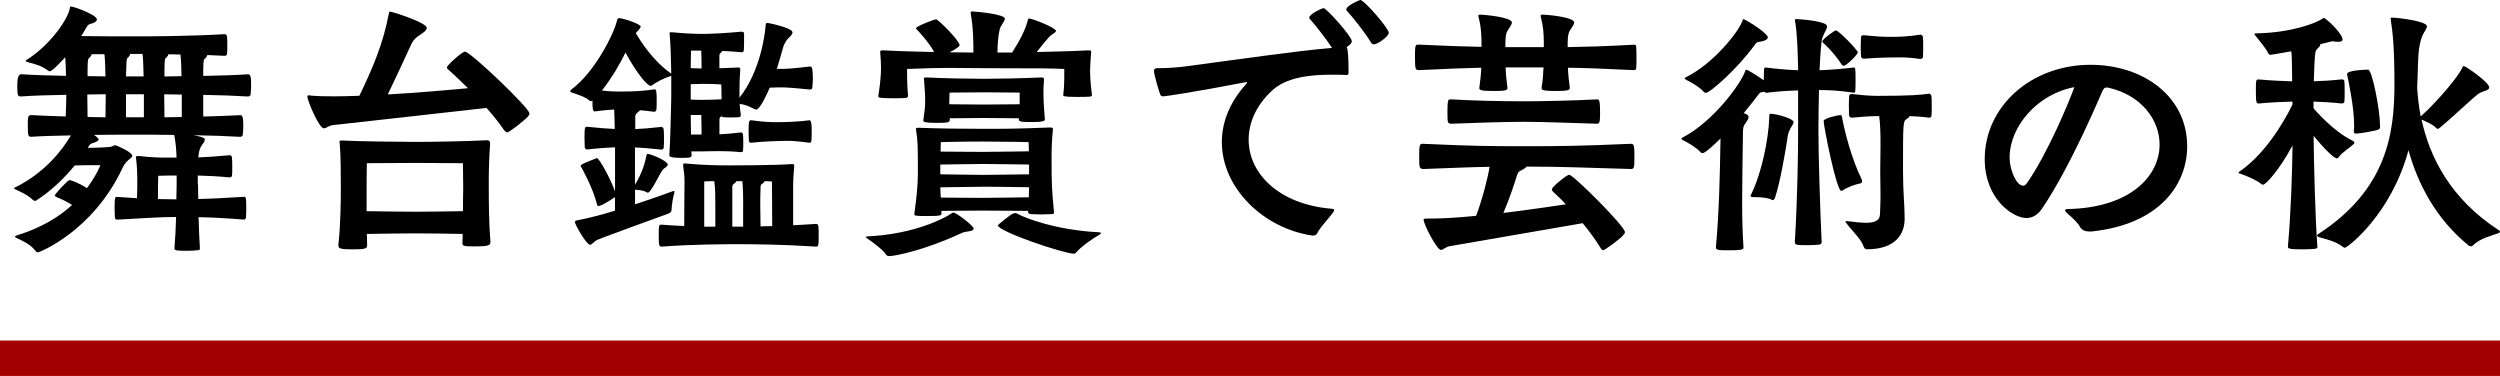 <?xml version="1.0" encoding="UTF-8"?>
<svg id="_レイヤー_2" data-name="レイヤー 2" xmlns="http://www.w3.org/2000/svg" viewBox="0 0 353.4 53.14">
  <g id="tx">
    <g>
      <g>
        <path d="m27.99,26.06c0,.61.04,1.34.04,2.07,1.84-.04,3.94-.15,6.47-.31.23,0,.31.04.31,1.34,0,.57,0,1.22-.04,1.61,0,.15-.19.27-.27.27-2.41-.19-4.55-.31-6.43-.34.04,1.65.12,3.25.19,4.44,0,.15-.12.23-.31.23-.38.04-.96.08-1.49.08-1.72,0-1.8-.08-1.8-.38.12-1.38.19-2.91.23-4.4-2.49,0-4.67.19-8.34.38-.11,0-.31-.08-.31-.31,0-.27-.04-.8-.04-1.3,0-1.61.08-1.61.34-1.61l2.83.19c0-.54.04-1.26.04-2.03,0-1.26-.04-2.68-.19-3.67v-.08c0-.15.11-.19.23-.19h.19c1.57.19,2.87.23,4.02.23h1.3c-.04-1.11-.12-2.22-.34-3.21-2.33-.04-4.44-.04-5.63-.04s-3.29,0-5.7.04l.42.31c.15.15.23.27.23.34,0,.15-.19.27-.57.42-.27.11-.54.11-.73.38l-.23.38c1.38,0,2.91-.11,2.91-.11.65-.04.73-.27.96-.27.12,0,2.41.96,2.41,1.49,0,.27-.38.46-.5.57-.5.42-.77.92-.92,1.26-4.21,8.92-11.75,11.83-11.9,11.83-.12,0-.23-.04-.31-.15-.69-.96-1.88-1.49-2.64-1.84-.23-.12-.31-.19-.31-.23,0-.08.12-.12.31-.19,3.44-1.07,5.93-2.6,7.77-4.29-.96-.61-1.91-1-2.11-1.07-.15-.08-.34-.15-.34-.31,0-.08,1.8-2.14,2.1-2.14.12,0,1.3.38,2.45,1.15.84-1.11,1.46-2.22,1.91-3.25h-2.11c-.46,0-1.03.04-1.53.04-1.42,1.72-3.21,3.52-5.47,4.97-.04,0-.08.04-.12.04-.12,0-.27-.11-.38-.19-.77-.73-1.72-1.11-2.37-1.42-.15-.08-.23-.11-.23-.19,0-.04.04-.08.15-.11,4.21-2.07,6.7-5.32,7.88-7.35-1.99.04-3.94.08-5.55.19-.46,0-.54-.04-.54-1.49,0-1.38,0-1.57.54-1.57,1.42.08,3.1.15,4.82.19.04-1.03.08-2.14.08-3.06-2.37.04-4.71.11-6.39.23-.46,0-.54-.04-.54-1.53q0-1.61.54-1.61c1.72.12,4.02.19,6.35.23-.04-1-.04-1.88-.11-2.64-.31.34-1.8,1.99-2.18,1.99-.08,0-.15,0-.23-.08-.92-.69-1.76-.92-2.83-1.19-.19-.04-.34-.11-.34-.19,0-.04.04-.11.12-.15,3.44-2.14,6.01-6.01,6.12-7.39,0-.11.08-.15.19-.15.31,0,3.63,1.15,3.63,1.84,0,.15-.15.34-.54.5-.5.19-.65.08-.96.65-.19.38-.46.77-.73,1.19,2.53.04,6.16.04,7.35.04,2.07,0,7.54,0,12.93-.31.19,0,.31.11.34.31.04.23.04.88.04,1.49,0,.42,0,.84-.04,1.03-.04.15-.19.23-.34.23l-2.45-.11c-.04.15-.11.31-.23.42-.27.27-.31.08-.34,1.57v.96c2.29-.04,4.59-.11,6.31-.23.38,0,.46.31.46,1.57,0,.54-.04,1.07-.08,1.34-.04.15-.23.23-.38.23-1.68-.11-3.94-.19-6.31-.23v3.06c1.88-.04,3.67-.11,5.2-.19.27,0,.46,0,.46,1.53,0,.5-.04,1.03-.08,1.3-.04.15-.23.23-.38.23-1.84-.11-4.21-.19-6.58-.23,1.53.27,1.61.5,1.61.61,0,.23-.23.54-.5.92-.31.5-.38,1.07-.42,1.61,1.11-.04,2.37-.12,4.44-.31.19,0,.27.12.31.31.04.23.04.92.04,1.53,0,.42,0,.88-.04,1.07-.04.15-.19.23-.31.23-1.88-.19-3.33-.23-4.52-.27v1.26Zm-13.05-12.74c-.8,0-1.68.04-2.6.04,0,1.03.04,2.14.04,3.18.88,0,1.72.04,2.53.04,0-1.07.04-2.3.04-3.25Zm-1.99-5.66c0,.15-.11.31-.23.42-.27.27-.31.11-.34,1.61v1.07c.88,0,1.72.04,2.53.04-.04-1.22-.04-2.3-.15-3.14h-1.8Zm7.35,3.14c-.04-1.22-.04-2.3-.15-3.18h-1.76c0,.15-.12.34-.23.46-.27.27-.27.11-.31,1.61,0,.12-.04.5-.04,1.11h2.49Zm.04,2.53h-2.53v3.25h2.53v-3.25Zm4.63,11.48c-.77,0-1.49,0-2.6.04-.04.57-.04,2.14-.04,3.29.84,0,1.65.04,2.6.04,0-.73.04-1.45.04-2.1v-1.26Zm.73-11.44c-.88,0-1.68-.04-2.49-.04,0,1.07.04,2.22.04,3.25.8,0,1.61-.04,2.45-.04v-3.18Zm-2.45-2.56c.77,0,1.57-.04,2.41-.04-.04-1.19-.04-2.22-.15-3.06-.57,0-1.19-.04-1.72-.04,0,.15-.11.31-.23.42-.27.27-.27.11-.31,1.61v1.11Z" style="stroke-width: 0px;"/>
        <path d="m68.66,15.27c-.5.04-19.98,2.26-21.54,2.41-.61.04-1,.46-1.34.46-.69,0-2.33-3.94-2.33-4.48,0-.15.08-.19.23-.19.08,0,.15.04.27.04.8.08,1.91.11,3.21.11,1.11,0,2.33-.04,3.64-.08,1.84-3.83,3.33-7.23,4.17-11.63.04-.23.08-.27.15-.27.34,0,5.21,1.57,5.21,2.3,0,.42-.69.8-1.07,1.07-.31.19-.8.54-1.11,1.22-.96,2.1-2.07,4.48-3.33,7.12,4.17-.23,8.42-.61,11.33-.88-1.38-1.38-2.49-2.37-2.83-2.68-.12-.08-.15-.19-.15-.27,0-.27,2.14-2.22,2.56-2.22.76,0,9.11,7.96,9.11,8.73,0,.15-.08.31-.23.46-.38.46-2.6,2.22-2.91,2.22-.15,0-.27-.11-.46-.34-.73-1.07-1.57-2.1-2.45-3.1h-.12Zm.65,19.06c0,.46-.88.5-2.29.5-1.34,0-1.65-.04-1.65-.42v-.08c0-.38.04-.84.04-1.26-1.46-.04-5.63-.08-6.66-.08s-5.4.04-6.89.08c0,.54.04,1.03.04,1.53,0,.54-.15.65-2.07.65-1.72,0-1.99-.12-1.99-.54v-.19c.31-2.68.34-6.35.34-7.62,0-2.37,0-4.67-.15-6.54,0-.15-.04-.27-.04-.34,0-.11.08-.15.31-.15h.27c1.72.11,8.15.19,10.26.19s7.23-.08,9.91-.23h.08c.34,0,.46.15.46.42v.11c-.15,1.99-.19,4.06-.19,5.51,0,3.21.04,5.85.23,8.19v.27Zm-17.49-4.48c1.49.04,5.97.08,6.89.08s5.32-.04,6.73-.08c0-1.49.04-2.72.04-3.18,0-1.07-.04-3.6-.04-3.6,0,0-5.36-.04-6.73-.04s-6.85.04-6.85.04c0,0-.04,2.3-.04,3.71v3.06Z" style="stroke-width: 0px;"/>
        <path d="m104.72,16.3c0,.23-.15.23-.31.27-.23,0-.65.04-1.11.04-.42,0-.84-.04-1.07-.04-.12,0-.19-.08-.23-.15l-.15.12c-.12.08-.15.23-.15.38v2.07c.84-.04,1.84-.12,3.06-.27.12,0,.27.11.27.34.04.23.04.65.04,1.11,0,.42,0,.88-.04,1.15,0,.15-.23.19-.31.19-1.11-.11-2.14-.15-3.1-.15s-1.76.04-2.41.04h-1.49c0,.19.04.34.04.5,0,.27,0,.42-1.11.42-1.95,0-2.03-.19-2.03-.38v-.08c.12-1.42.23-6.08.27-8.04v-3.1l-.23.08c-.76.23-2.03.88-2.49,1.26-.08.04-.12.08-.19.08-.46,0-1.95-1.72-3.56-4.71-.77,1.57-1.88,3.52-3.33,5.36,1.15.15,1.91.15,2.49.15,1.88,0,3.02-.04,4.94-.31.23,0,.31.11.31,1.57,0,.5,0,1.03-.04,1.3,0,.15-.19.31-.27.31-.8-.11-1.49-.19-2.07-.23-.04.11-.15.19-.34.34-.23.15-.31.38-.31.57v1.76c.88-.04,1.88-.11,3.71-.31.11,0,.31.15.31.38.04.27.04.77.04,1.26s0,.99-.04,1.3c0,.19-.23.27-.31.27-1.72-.19-2.87-.27-3.75-.31v5.28c1.11-1.8,1.49-3.44,1.61-4.09.04-.19.04-.27.19-.27.46,0,2.83,1,2.83,1.49,0,.23-.3.42-.57.61-.15.11-.38.5-.57.84-.04.04-1.26,2.53-1.65,2.53-.12,0-.27-.08-.38-.15-.38-.19-1.07-.23-1.45-.27v2.07c2.37-.77,4.44-1.53,5.2-1.8.12-.04.19-.08.27-.08s.11.04.11.15c0,.04-.04.08-.04.15-.15.54-.35,1.57-.38,2.33,0,.23-.08.42-.46.57-.38.15-9.34,3.37-10.03,3.71-.5.23-.77.69-1.03.69-.5,0-2.14-2.83-2.14-3.21,0-.19.19-.23.42-.27,1.3-.23,3.25-.73,5.24-1.34v-1.91l-.19.11c-.35.27-1.76,1.15-2.14,1.15-.11,0-.19-.08-.23-.31-.61-2.37-2.03-4.86-2.14-5.09-.08-.11-.15-.19-.15-.27s.08-.15.19-.23c.31-.19,1.99-.84,1.99-.84.04,0,.08-.04.12-.04.31,0,1.91,2.87,2.56,4.71v-6.24c-.92.04-2.18.11-3.94.31-.11,0-.34-.08-.34-.34,0-.31-.04-.84-.04-1.34,0-1.49.08-1.53.38-1.53,1.8.19,2.99.27,3.9.31-.04-1.19-.04-2.14-.08-2.75-.69.04-1.53.11-2.76.27-.31,0-.31-.61-.31-1.53-.08.04-.15.08-.23.08s-.15-.04-.23-.11c-.46-.46-1.84-.92-2.49-1.11-.11-.04-.19-.11-.19-.19s.04-.15.15-.23c3.44-2.56,6.12-8.15,6.43-9.68.04-.19.15-.42.31-.42.69.04,3.06.84,3.06,1.19,0,.12-.08.31-.69.92.8,1.38,2.53,3.98,4.9,5.66l.12.08c-.04-2.3-.12-4.75-.23-5.51v-.19c0-.11.04-.15.15-.15h.15c2.45.23,3.67.23,4.63.23.84,0,3.18-.11,5.17-.31.19,0,.42,0,.42.31v.65c0,.57,0,1.3-.04,1.68-.04.23-.15.27-.27.27-.92-.08-1.91-.15-2.76-.19-.04.08-.15.19-.27.31-.12.08-.15.23-.15.38v1.76c.65-.04,1.49-.04,2.64-.11.15,0,.31.04.31.23v.08c-.08.92-.11,1.95-.11,2.95v1c3.02-3.79,3.63-9.18,3.71-10.33,0-.15.08-.23.27-.23.08,0,3.52.69,3.52,1.34,0,.19-.19.46-.57.8-.11.11-.54.57-.77,1.34-.23.77-.5,1.84-.88,3.02h.5c.8,0,1.68-.04,4.21-.34.23,0,.38.23.38,1.65,0,.5-.04,1.03-.08,1.38,0,.15-.19.23-.31.23-2.64-.27-3.41-.31-4.21-.31-.61,0-.99.04-1.49.04-.34.8-1.38,3.1-1.91,3.1-.08,0-.19-.04-.27-.08-.84-.42-1.15-.57-2.07-.73.04.57.08,1.07.15,1.49v.15Zm7.38,15.54c1.03-.04,2.11-.12,3.25-.19.19,0,.31.12.34.34.04.31.04.92.04,1.53,0,1.3-.08,1.34-.38,1.34-4.71-.31-8.88-.34-10.79-.34-1.76,0-6.62,0-11.02.34-.38,0-.42-.19-.42-1.49,0-1.57,0-1.61.42-1.61,1.07.08,2.14.15,3.18.19,0-2.14.04-5.51.04-5.97v-.46c0-.69-.08-1.26-.19-2.07v-.15c0-.15.04-.19.19-.19h.12c2.37.23,4.63.27,6.2.27.42,0,6.39,0,8.92-.19.23,0,.27.08.27.31-.12,1.38-.15,2.07-.15,2.56v5.78Zm-12.93-22.16c0-.73,0-1.65-.04-2.53h-1.45c0,.34-.04,1.34-.04,2.49.5,0,1.07.04,1.49.04h.04Zm-.04,2.18l-1.49.04v2.18c.42,0,.92.04,1.45.04.88,0,2.1-.04,2.91-.08,0-1.11-.04-2.1-.04-2.1,0,0-1-.08-2.22-.08h-.61Zm.04,7.16c0-.8,0-1.84-.04-2.76h-1.49c0,.88.04,1.88.04,2.76h1.49Zm1.95,10.07c0-1.15,0-2.49-.15-3.48-.46,0-.92,0-1.42.04v6.39h1.57v-2.95Zm3.94,0c0-2.72-.12-3.37-.12-3.48h-.88c0,.12-.11.23-.27.34-.27.19-.27.23-.27.73v5.36h1.53v-2.95Zm1.15-12.09c1.61.23,2.68.27,3.48.27.46,0,2.83,0,4.71-.27.31,0,.34.61.34,1.38,0,.54,0,1.15-.04,1.53,0,.19-.19.27-.27.27-1.72-.23-2.53-.27-3.1-.27-.96,0-3.71.08-5.13.27-.12,0-.34-.04-.34-.31,0-.31-.04-.8-.04-1.26,0-1.3.04-1.61.31-1.61h.08Zm1.84,8.61c0,.12-.08.23-.27.34-.27.19-.27.23-.27.73-.04.69-.04,1.53-.04,2.41,0,.31.04,1.76.04,2.91.54,0,1.07-.04,1.65-.04,0-2.3-.04-6.05-.04-6.31-.38-.04-.77-.04-1.07-.04Z" style="stroke-width: 0px;"/>
        <path d="m136.79,32.72c-.5.08-.65.12-1.11.34-5.05,2.33-9.18,3.14-9.95,3.14-.19,0-.38-.04-.5-.23-.34-.61-1.95-1.8-2.64-2.26-.12-.08-.19-.15-.19-.19,0-.08.15-.11.31-.11,6.54-.31,10.79-2.56,11.75-3.21.15-.12.23-.15.31-.15.42,0,2.87,1.88,2.87,2.26,0,.23-.31.34-.84.42Zm17.57-19.29c0,.15-.15.23-.31.23-.42.04-1.15.04-1.8.04-1.91,0-1.95-.11-1.95-.27v-.08c.12-.77.15-1.68.15-3.6-1.72-.08-3.25-.11-11.17-.11-2.07,0-3.48-.04-5.05-.04s-3.29.04-6.01.15c0,2.14.08,3.18.15,3.79,0,.15-.15.31-.34.31-.42.04-1.15.04-1.88.04-1.95,0-1.99-.11-1.99-.27v-.08c.11-.61.38-2.49.38-3.94,0-.69-.04-1.26-.11-2.14v-.11c0-.23.11-.23.46-.23,3.02.15,5.28.19,7.16.23-.73-1.34-2.14-2.87-2.41-3.14-.11-.11-.15-.15-.15-.23,0-.27,2.64-1.26,2.83-1.26.27,0,3.33,3.02,3.33,3.67,0,.19-.69.65-1.42,1,1.19,0,2.26.04,3.37.04,0-1.22,0-3.44-.38-5.51v-.15c0-.11.04-.15.27-.15.69.04,4.55.38,4.55,1.03,0,.38-.61.96-.73,1.53-.23.92-.31,2.33-.31,3.25h2.07c1.07-1.65,1.88-3.25,2.18-4.44.08-.27.08-.38.23-.38.38,0,3.79,1.3,3.79,1.76,0,.19-.31.34-.65.57-.12.08-.34.23-2.07,2.41,1.91-.04,4.17-.08,7.35-.23.27,0,.34.04.34.19v.11c-.08,1.15-.15,1.91-.15,2.45,0,1.45.19,3.02.27,3.52v.04Zm-5.36,16.57c0,.27-.19.27-.42.27-.42,0-.96.04-1.45.04-.54,0-1-.04-1.34-.04-.27,0-.46-.11-.46-.31v-.15c-1.22,0-3.9-.04-6.39-.04-2.18,0-4.48.04-5.86.04v.42c0,.19-.08.31-1.95.31-1.72,0-1.88-.04-1.88-.27v-.04c.31-2.26.5-4.02.5-5.74,0-3.94,0-4.44-.27-6.24v-.04c0-.15.15-.15.34-.15,3.06.11,5.78.15,9.07.15,3.6,0,4.48,0,9.57-.19.31,0,.38.08.38.23v.08c-.15,1.57-.19,2.56-.19,3.79,0,4.06.04,4.71.34,7.81v.08Zm-1.3-13.13c0,.23-.15.38-1.84.38-1.19,0-1.84,0-1.84-.34v-.19c-1.15,0-4.06-.04-4.9-.04s-3.71.04-4.86.04v.15c0,.42-.08.5-1.84.5-1.57,0-1.91-.11-1.91-.34,0-.08.04-.15.04-.23.19-1.34.23-1.8.23-2.56,0-.96,0-.61-.15-2.87,0-.11-.04-.19-.04-.23,0-.15.08-.19.31-.19h.19c1.42.11,6.28.19,8.07.19s5.82-.08,8.04-.19c.31,0,.38.08.38.23v.15c-.08.8-.08,1.45-.08,1.99,0,.34,0,1,.19,3.37v.19Zm-2.22,6.39c-1.19,0-3.94-.08-6.51-.08-2.26,0-4.71.08-6.05.08v1.38c1.34,0,3.75.08,6.01.08,2.56,0,5.36-.08,6.54-.08v-1.38Zm-6.51,3.14c-2.26,0-4.71.08-6.05.08,0,.5.04.96.08,1.45,1.34,0,3.67.04,5.89.04,2.56,0,5.36-.08,6.54-.08,0-.46.04-.92.04-1.42-1.19,0-3.98-.08-6.51-.08Zm6.43-6.31s-3.37-.08-6.51-.08-5.89.08-5.89.08c0,0-.04.54-.04,1.34,1.34,0,3.75.04,5.97.04,2.53,0,5.32-.08,6.51-.08,0-.84-.04-1.3-.04-1.3Zm-1.26-7c-.92,0-4.09-.04-5.05-.04-1.15,0-4.86.04-4.86.04,0,0-.04.77-.04,1.11v.54c1.11,0,4.13.04,4.9.04s3.94-.04,5.05-.04v-1.65Zm8,22.58c-.11.15-.23.19-.34.19-1.42,0-10.75-3.14-10.75-4.02,0-.04,1.76-1.49,2.07-1.61.19-.08.31-.11.42-.11.08,0,.19.04.31.11.99.57,5.43,2.3,11.44,2.6.19,0,.34.04.34.11s-.08.15-.27.27c-.84.46-2.53,1.65-3.21,2.45Z" style="stroke-width: 0px;"/>
        <path d="m185.46,33.29c-6.93-1.03-12.74-6.77-12.74-13.2,0-2.72,1.03-5.55,3.45-8.23.08-.08.11-.15.11-.19s-.04-.08-.11-.08c-.04,0-.08.04-.15.04-7.35,1.42-11.37,1.99-11.56,1.99-.15,0-.34-.04-.42-.19-.15-.31-.92-2.91-.92-3.41,0-.27.19-.38.5-.38,1.26,0,2.76-.08,4.36-.31,6.43-.84,15.23-2.14,20.32-2.56-.88-1.34-2.41-3.29-3.14-4.09-.08-.08-.08-.11-.08-.19,0-.5,1.8-1.34,2.03-1.34.38,0,3.98,3.98,3.98,4.67,0,.42-.69.8-.73.84.19.08.27,1.8.27,3.25v.42c0,.15-.08.27-.27.27-.69-.04-1.42-.04-2.18-.04-3.06,0-6.39.38-8.38,2.26-2.26,2.1-3.29,4.55-3.29,6.93,0,4.75,4.25,9.15,11.75,9.76.27.04.34.08.34.19,0,.08-.08.23-.19.38-.54.77-1.8,2.03-2.22,2.91-.11.23-.31.31-.57.31h-.15Zm8.72-27.02c-.15,0-.27-.08-.38-.27-.8-1.34-2.6-3.6-3.41-4.48-.08-.08-.08-.11-.08-.19,0-.54,1.91-1.34,1.99-1.34.5,0,4.02,3.98,4.02,4.67,0,.42-1.49,1.61-2.14,1.61Z" style="stroke-width: 0px;"/>
        <path d="m217.92,12.4c.15-.92.23-1.8.27-2.87h-5.36c.04,1.11.15,1.95.27,2.91,0,.38-.5.42-1.99.42-1.68,0-1.99-.12-1.99-.38v-.08c.12-.92.23-1.76.27-2.83-2.18.04-4.75.15-8.76.34-.5,0-.61-.04-.61-1.65,0-1.84.04-1.95.42-1.95h.19c3.87.19,6.58.27,8.8.31,0-1.19,0-2.6-.42-4.21,0-.04-.04-.11-.04-.15,0-.11.08-.19.23-.19.73,0,4.52.38,4.52,1.11,0,.31-.34.69-.61,1.15-.31.5-.31,1.34-.31,2.33h5.43v-.84c0-1-.08-2.14-.42-3.41,0-.04-.04-.11-.04-.15,0-.11.08-.19.23-.19.73,0,4.52.34,4.52,1.11,0,.31-.34.69-.61,1.15-.31.5-.31,1.34-.31,2.33,2.41-.04,5.2-.11,9.34-.34.31,0,.35.08.35.34.04.34.04.92.04,1.53,0,.57,0,1.15-.04,1.45,0,.19-.12.27-.35.27-3.98-.19-6.85-.31-9.3-.34.04,1.07.15,1.95.27,2.87,0,.34-.46.42-1.99.42-1.99,0-1.99-.19-1.99-.38v-.08Zm-12.97,22.39c-.61.12-.96.54-1.26.54-.57,0-2.45-3.6-2.45-4.29,0-.04,0-.15.5-.15h.8c1.57,0,3.75-.15,6.12-.38.88-2.33,1.64-5.28,1.91-6.93-2.53.04-4.98.15-9.34.31-.61,0-.61-.23-.61-1.76,0-1.34,0-1.8.42-1.8h.19c6.77.31,9.22.34,14.31.34s8-.04,14.96-.34c.54,0,.54.23.54,2.07,0,1.26-.04,1.49-.5,1.49-6.66-.19-9.87-.34-14.77-.34-.04.15-.31.31-.65.5-.31.15-.5.19-.65.65-.42,1.34-.99,3.14-1.95,5.4,3.25-.38,6.47-.88,8.84-1.22-.88-.92-1.57-1.53-1.84-1.8-.08-.08-.15-.19-.15-.31,0-.38,2.14-2.07,2.45-2.07.57,0,7.88,7.27,7.88,8.11,0,.15-.11.31-.27.46-.38.5-2.6,2.1-2.79,2.1-.15,0-.27-.11-.42-.38-.76-1.22-1.64-2.41-2.49-3.44l-18.79,3.25Zm20.86-20.74c.23,0,.38.08.38,1.95,0,1.38-.12,1.49-.46,1.49-3.02-.08-7.42-.27-10.18-.27-3.21,0-6.96.15-10.33.27-.61,0-.61-.11-.61-1.68,0-1.72.12-1.76.38-1.76h.23c3.14.19,7.16.27,10.33.27,2.29,0,7.31-.11,10.14-.27h.12Z" style="stroke-width: 0px;"/>
        <path d="m254.19,12.78c-1.22.04-2.72.11-4.52.34-.08,0-.15-.04-.23-.15-.46.08-.61,0-.92.46-.34.46-1.07,1.42-2.03,2.56.46.15.69.27.69.57,0,.19-.15.46-.34.73-.46.57-.46.88-.46,1.72-.04,3.6-.11,6.58-.11,9.41,0,2.22.04,4.33.19,6.58,0,.31-.42.38-1.95.38s-1.95,0-1.95-.42c.46-5.13.57-10.29.65-15.38-.57.57-2.14,2.07-2.53,2.07-.12,0-.23-.04-.31-.15-.54-.61-1.68-1.3-2.41-1.65-.15-.08-.27-.15-.27-.23s.04-.11.19-.19c4.44-2.33,8.3-7.77,8.8-9.34.04-.15.12-.23.19-.23.23,0,1.99,1.15,2.45,1.49,0-.61.04-1.22.04-1.49,0-.23.04-.31.27-.31,1.84.23,3.37.34,4.55.38-.04-2.72-.15-5.36-.42-6.89,0-.08-.04-.15-.04-.19,0-.15.11-.15.31-.15.77.04,4.25.31,4.25,1.03,0,.38-.42.88-.69,1.68-.15.46-.27,2.22-.38,4.52,1.26-.04,2.79-.15,4.82-.38.11,0,.23,0,.23.27.04.27.04.88.04,1.49s0,1.26-.04,1.57c0,.19-.12.23-.19.23-1.99-.31-3.63-.38-4.94-.38-.04,1.84-.08,3.83-.08,5.7,0,3.37.23,11.02.46,15.81,0,.19-.15.31-.34.34-.42.04-1,.08-1.57.08-1.8,0-1.88-.04-1.88-.5.38-6.47.46-12.44.46-15.73v-5.66Zm-5.13-6.93c-.5.11-.65,0-.99.46-2.49,3.48-6.39,6.81-6.89,6.81-.12,0-.27-.04-.34-.15-.54-.61-1.68-1.3-2.41-1.65-.15-.08-.27-.15-.27-.23s.04-.11.19-.19c3.87-1.91,7.42-6.39,7.96-7.96.04-.15.08-.23.15-.23.04,0,.08,0,.11.04.65.27,3.33,1.99,3.33,2.53,0,.23-.31.46-.84.57Zm-1.22,22.01c-.23,0-.38-.04-.38-.19,0-.04.04-.12.08-.19,1.53-3.1,2.45-7.85,2.56-10.79,0-.61.04-.61.19-.61.73,0,3.25.65,3.25,1.19,0,.23-.27.54-.5.99-.23.5-.31.73-.38,1.34-.27,1.76-.96,5.93-1.72,8.27-.04.15-.15.42-.34.42-.04,0-.08-.04-.12-.04-.57-.31-1.57-.38-2.3-.38h-.34Zm12.78-18.56c-.11,0-.19-.04-.31-.23-1.15-1.72-2.37-2.83-2.56-2.98-.08-.08-.15-.15-.15-.23,0-.34,1.8-1.57,1.88-1.57.46,0,3.14,2.83,3.14,3.1,0,.34-1.64,1.91-1.99,1.91Zm-.19,17.64s-.11.04-.15.04c-.69,0-2.49-9.18-2.49-9.87,0-.38,1.95-.84,2.41-.84.08,0,.15.08.19.31.31,1.76,1.3,5.78,2.76,8.73.04.12.08.19.08.31,0,.15-.08.27-.27.31-.73.15-1.8.5-2.53,1.03Zm.73,4.32c.88.12,1.84.23,2.6.23,1.11,0,1.95-.23,1.99-1.15.04-1,.08-1.84.08-2.68,0-1.11-.04-2.18-.04-3.48,0-1,.04-2.41.04-3.83s-.04-2.91-.19-3.94c-.88,0-1.84.04-3.9.23-.08,0-.35-.08-.35-.34,0-.31-.04-.8-.04-1.34s.04-1.03.04-1.3c0-.34.23-.38.35-.38,1.95.23,2.83.27,3.75.27,4.59,0,6.08-.15,7.23-.31.08,0,.27.11.31.34.04.27.04.8.04,1.34s0,1.11-.04,1.45c0,.19-.23.27-.31.27-.99-.15-1.95-.19-2.79-.23,0,.12-.15.23-.42.42-.5.34-.5.46-.5,7.35,0,3.18.23,4.63.23,6.74s-1.22,4.32-5.36,4.32c-.23,0-.38-.19-.5-.54-.38-1-1.64-2.14-2.37-3.14-.08-.12-.15-.19-.15-.23s.08-.08.19-.08h.12Zm10.33-22.92c-1.34-.19-2.14-.23-2.95-.23-2.83,0-4.59.15-5.09.19-.08,0-.38-.08-.38-.34,0-.31-.04-.8-.04-1.34s.04-1.03.04-1.3c0-.34.27-.34.38-.34,1.65.15,2.33.23,3.86.23,1.34,0,2.3-.04,4.17-.31.08,0,.34.11.34.34.04.27.04.8.04,1.38,0,.54,0,1.11-.04,1.45,0,.19-.27.27-.34.27Z" style="stroke-width: 0px;"/>
        <path d="m295.33,32.72c-.46,0-.99-.11-1.3-.65-.5-.84-1.26-1.42-1.84-1.95-.19-.19-.27-.31-.27-.38,0-.15.19-.19.42-.19,8.8-.19,12.94-4.67,12.94-9.11,0-3.52-2.6-7.04-7.35-8.07h-.12c-.34,0-.42.15-.61.5-.42.92-4.44,10.56-8.53,16.61-.65.96-1.42,1.34-2.22,1.34-1.91,0-5.89-2.68-5.89-8.34,0-7.39,6.51-13.32,14.96-13.32,7.46,0,13.66,4.48,13.66,11.52,0,5.4-3.9,11.06-13.58,12.05h-.27Zm-11.25-10.45c0,1.76.96,3.98,1.91,3.98.19,0,.34-.12.5-.31,2.99-4.25,6.08-11.75,6.74-13.62-5.21.96-9.15,5.55-9.15,9.95Z" style="stroke-width: 0px;"/>
        <path d="m327.04,15.31c.23.27,2.79,3.25,5.47,4.55.19.11.31.19.31.31,0,.08-.08.15-.19.27-.27.27-1.53,1.11-1.95,1.68-.11.15-.19.27-.34.27-.42,0-1.8-1.38-3.29-3.18.04,3.75.23,11.79.54,15.69,0,.19-.15.23-.34.27-.38.04-1.11.08-1.8.08-1.95,0-2.03-.12-2.03-.42.42-4.63.61-10.56.65-14.27-1.91,3.56-3.79,5.55-4.17,5.55-.08,0-.19-.04-.27-.12-.5-.46-2.18-1.19-2.91-1.42-.15-.04-.27-.08-.27-.15s.04-.11.15-.19c3.37-2.3,6.05-6.54,7.46-9.45v-.42c-1.34.04-3.14.11-4.75.27-.34,0-.42-.11-.42-1.72s0-1.68.42-1.68c1.61.15,3.37.23,4.71.27,0-1-.04-1.95-.04-2.72,0-.69-.04-1.15-.08-1.53-2.03.38-2.91.5-2.95.5-.15,0-.23-.08-.34-.27-.34-.73-1.3-1.8-1.76-2.41-.12-.11-.15-.19-.15-.27s.11-.08.27-.08c4.98-.11,8.3-1.42,9.26-2.03.15-.11.19-.15.27-.15.27,0,2.64,2.18,2.64,3.06,0,.19-.19.31-.57.31-.19,0-.46,0-.77-.08h-.04s-.08,0-1.8.42c0,.04.04.04.04.08,0,.15-.19.34-.46.61-.31.27-.34.8-.46,4.55,1.19-.04,2.56-.11,3.94-.27.11,0,.38.04.38.27.04.23.04.84.04,1.42,0,.61,0,1.19-.04,1.49,0,.19-.31.23-.38.23-1.38-.15-2.79-.23-3.98-.27v.96Zm4.44,19.71c-.08,0-.15,0-.23-.08-1.07-.84-2.26-1.07-3.33-1.38-.27-.08-.38-.19-.38-.27s.08-.15.15-.19c9.68-6.28,10.79-14.16,10.79-21.16,0-5.51-.27-7.39-.5-9.03,0-.11-.04-.23-.04-.27,0-.12.04-.15.19-.15.8,0,4.94.5,4.94,1.22,0,.34-.35.73-.57,1.19-.23.46-.42,1.15-.54,1.99-.19,1.3-.15,3.21-.27,5.51.08,1.26.23,2.64.5,4.06,2.49-2.22,5.4-5.78,5.86-6.85.08-.15.11-.27.23-.27.27,0,3.6,2.3,3.6,3.02,0,.42-.84.5-1.38.8-.61.34-3.9,3.52-5.66,4.94-.08.08-.15.11-.23.11s-.15-.04-.23-.11c-.46-.54-1.57-.96-2.07-1.19,1.15,5.28,4.06,11.18,10.94,15.65.08.04.15.11.15.19s-.08.15-.27.23c-.8.31-2.56.69-3.56,1.72-.08.08-.19.12-.27.12-.15,0-.31-.08-.38-.15-4.59-3.75-7.12-8.65-8.46-13.43-2.45,9.11-8.65,13.78-8.99,13.78Zm4.97-17.14c0,.34-.12.42-.54.54-.65.15-2.07.42-2.79.46-.31,0-.38-.04-.38-.31v-.15c.04-.23.04-.5.04-.8,0-2.41-.8-6.16-.96-6.93-.04-.08-.04-.15-.04-.23,0-.5,2.33-.61,2.83-.61h.15c.57,0,1.68,5.7,1.68,7.92v.11Z" style="stroke-width: 0px;"/>
      </g>
      <rect x="0" y="48.14" width="353.4" height="5" style="fill: #a20000; stroke-width: 0px;"/>
    </g>
  </g>
</svg>
